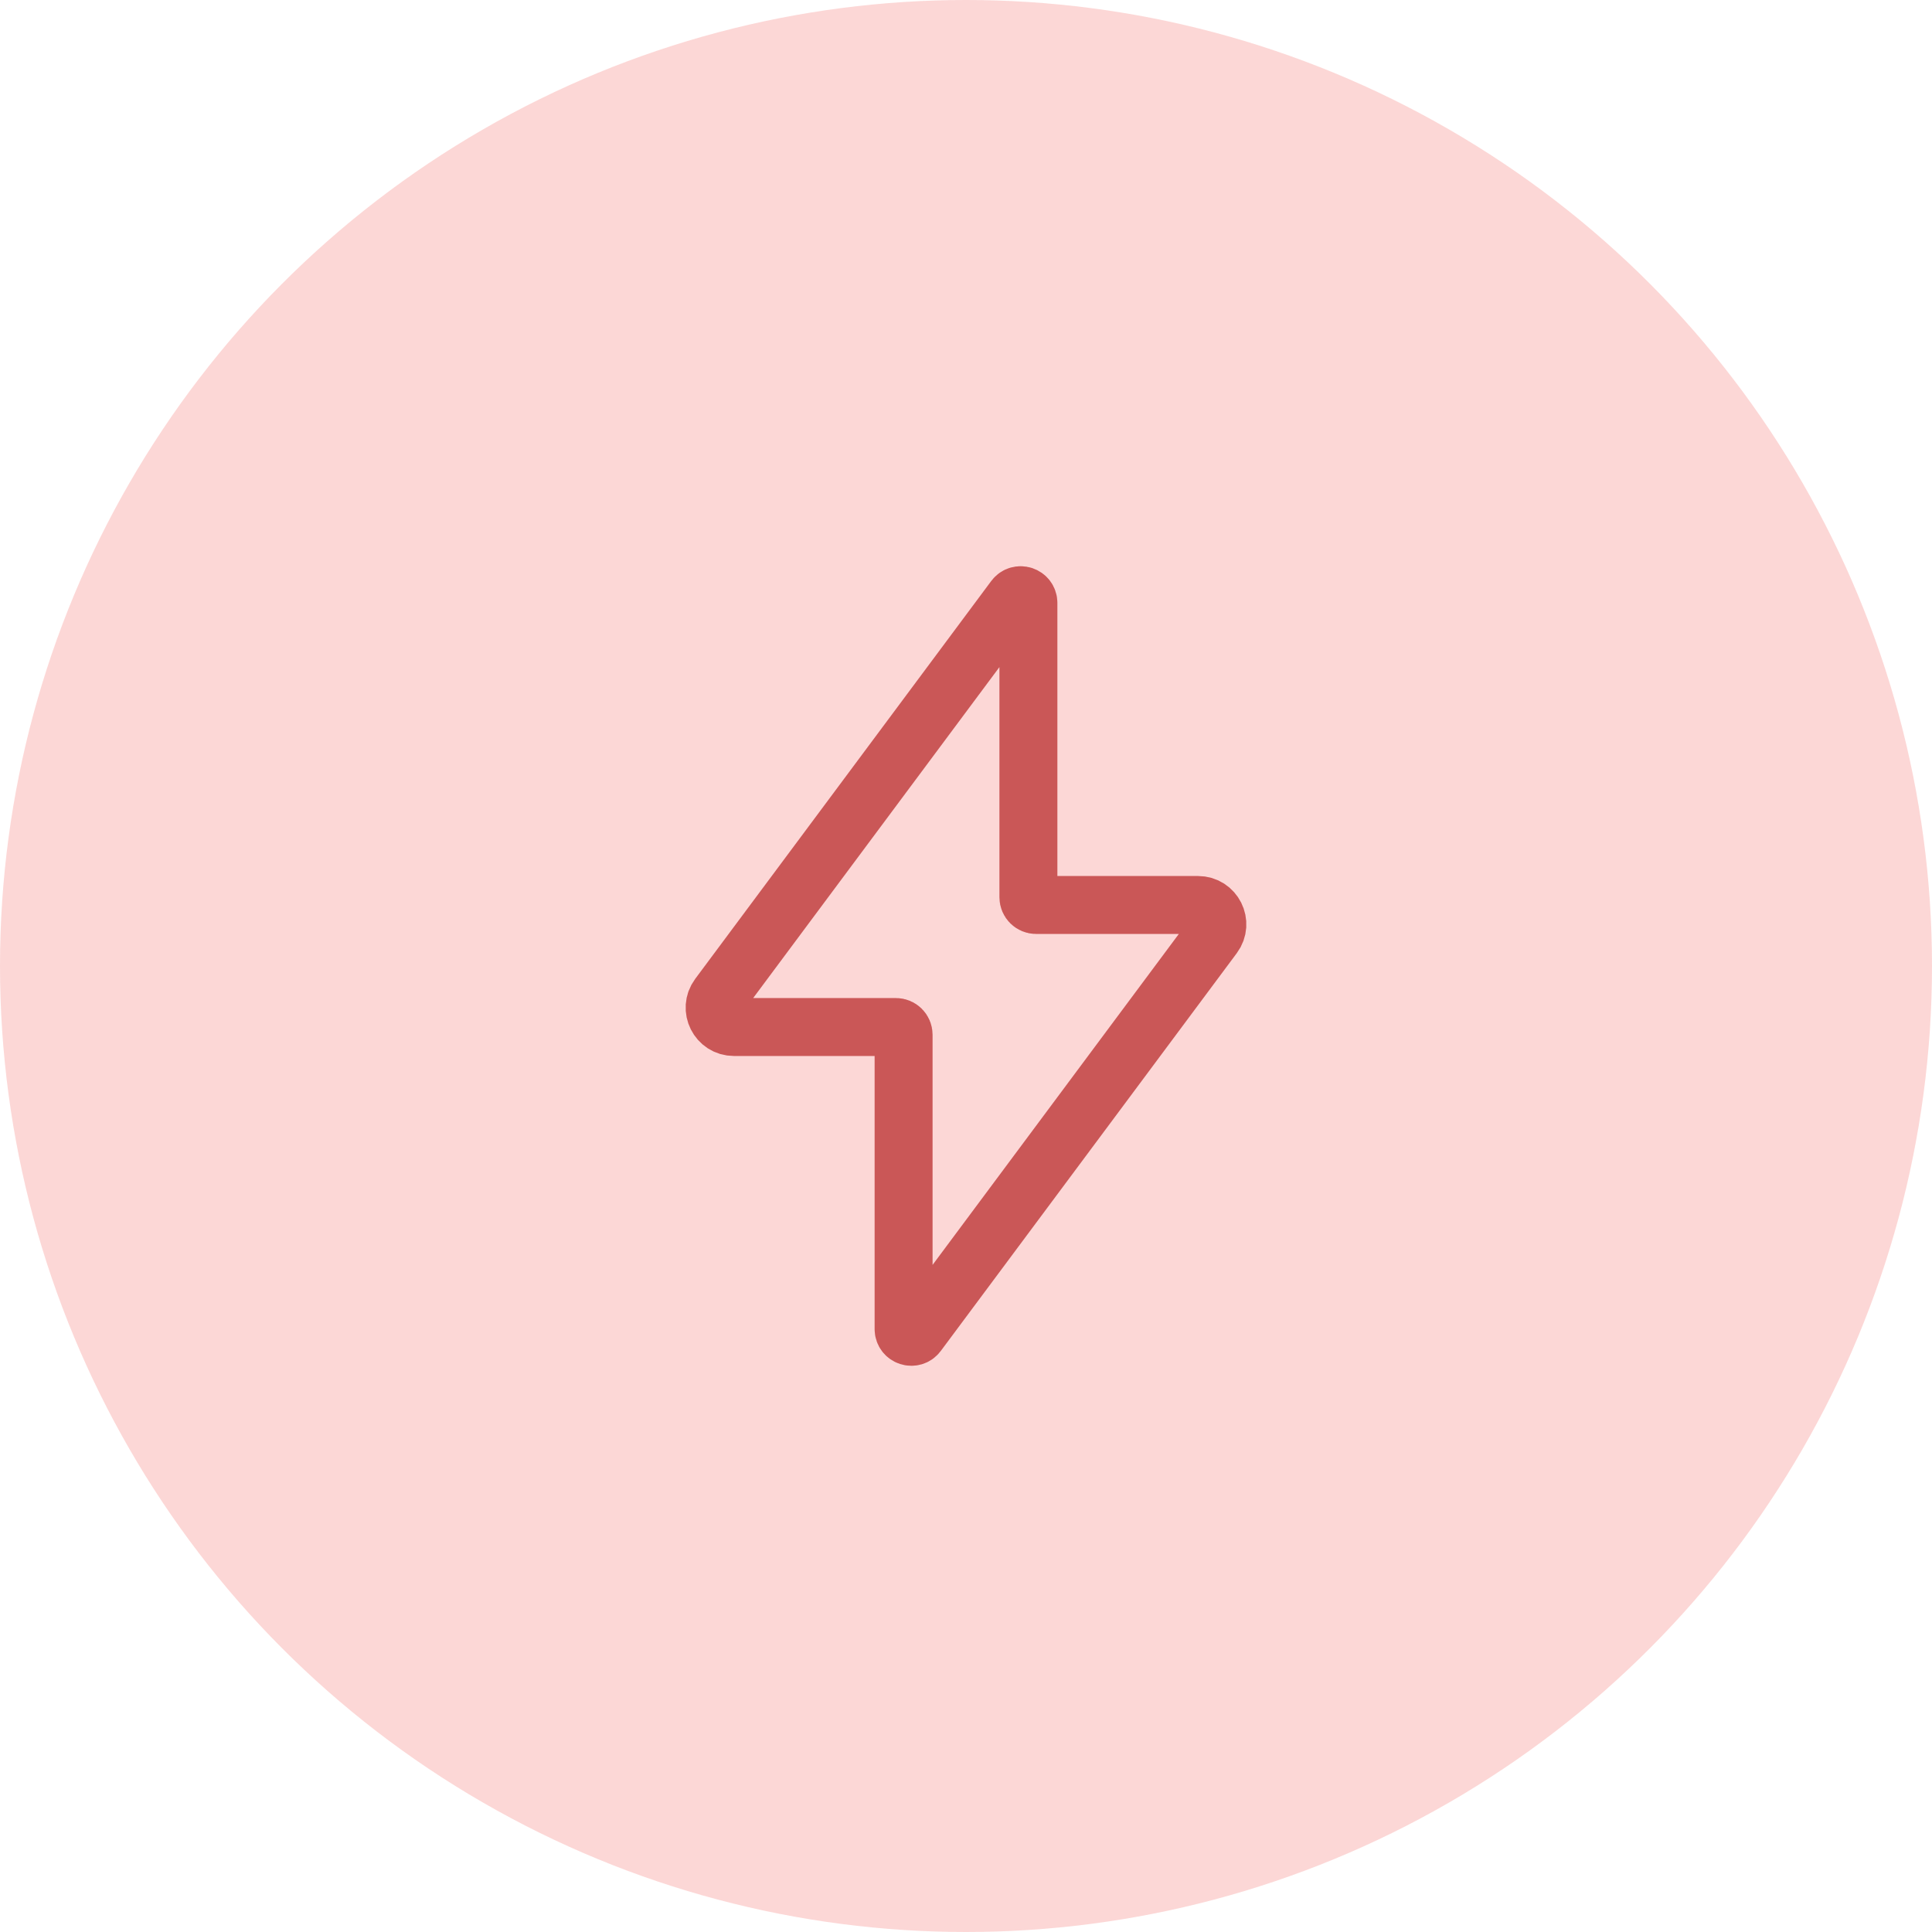 <svg width="50" height="50" viewBox="0 0 50 50" fill="none" xmlns="http://www.w3.org/2000/svg">
<circle opacity="0.2" cx="25" cy="25" r="25" fill="#F23936"/>
<path d="M26.815 23.421C26.705 23.421 26.615 23.332 26.615 23.221V15.604C26.615 15.411 26.37 15.33 26.255 15.484L18.594 25.78C18.349 26.11 18.584 26.579 18.995 26.579H23.185C23.295 26.579 23.385 26.668 23.385 26.779V34.396C23.385 34.589 23.63 34.67 23.745 34.516L31.406 24.22C31.651 23.89 31.416 23.421 31.005 23.421H26.815Z" stroke="#CA5757" stroke-width="1.5"/>
</svg>
